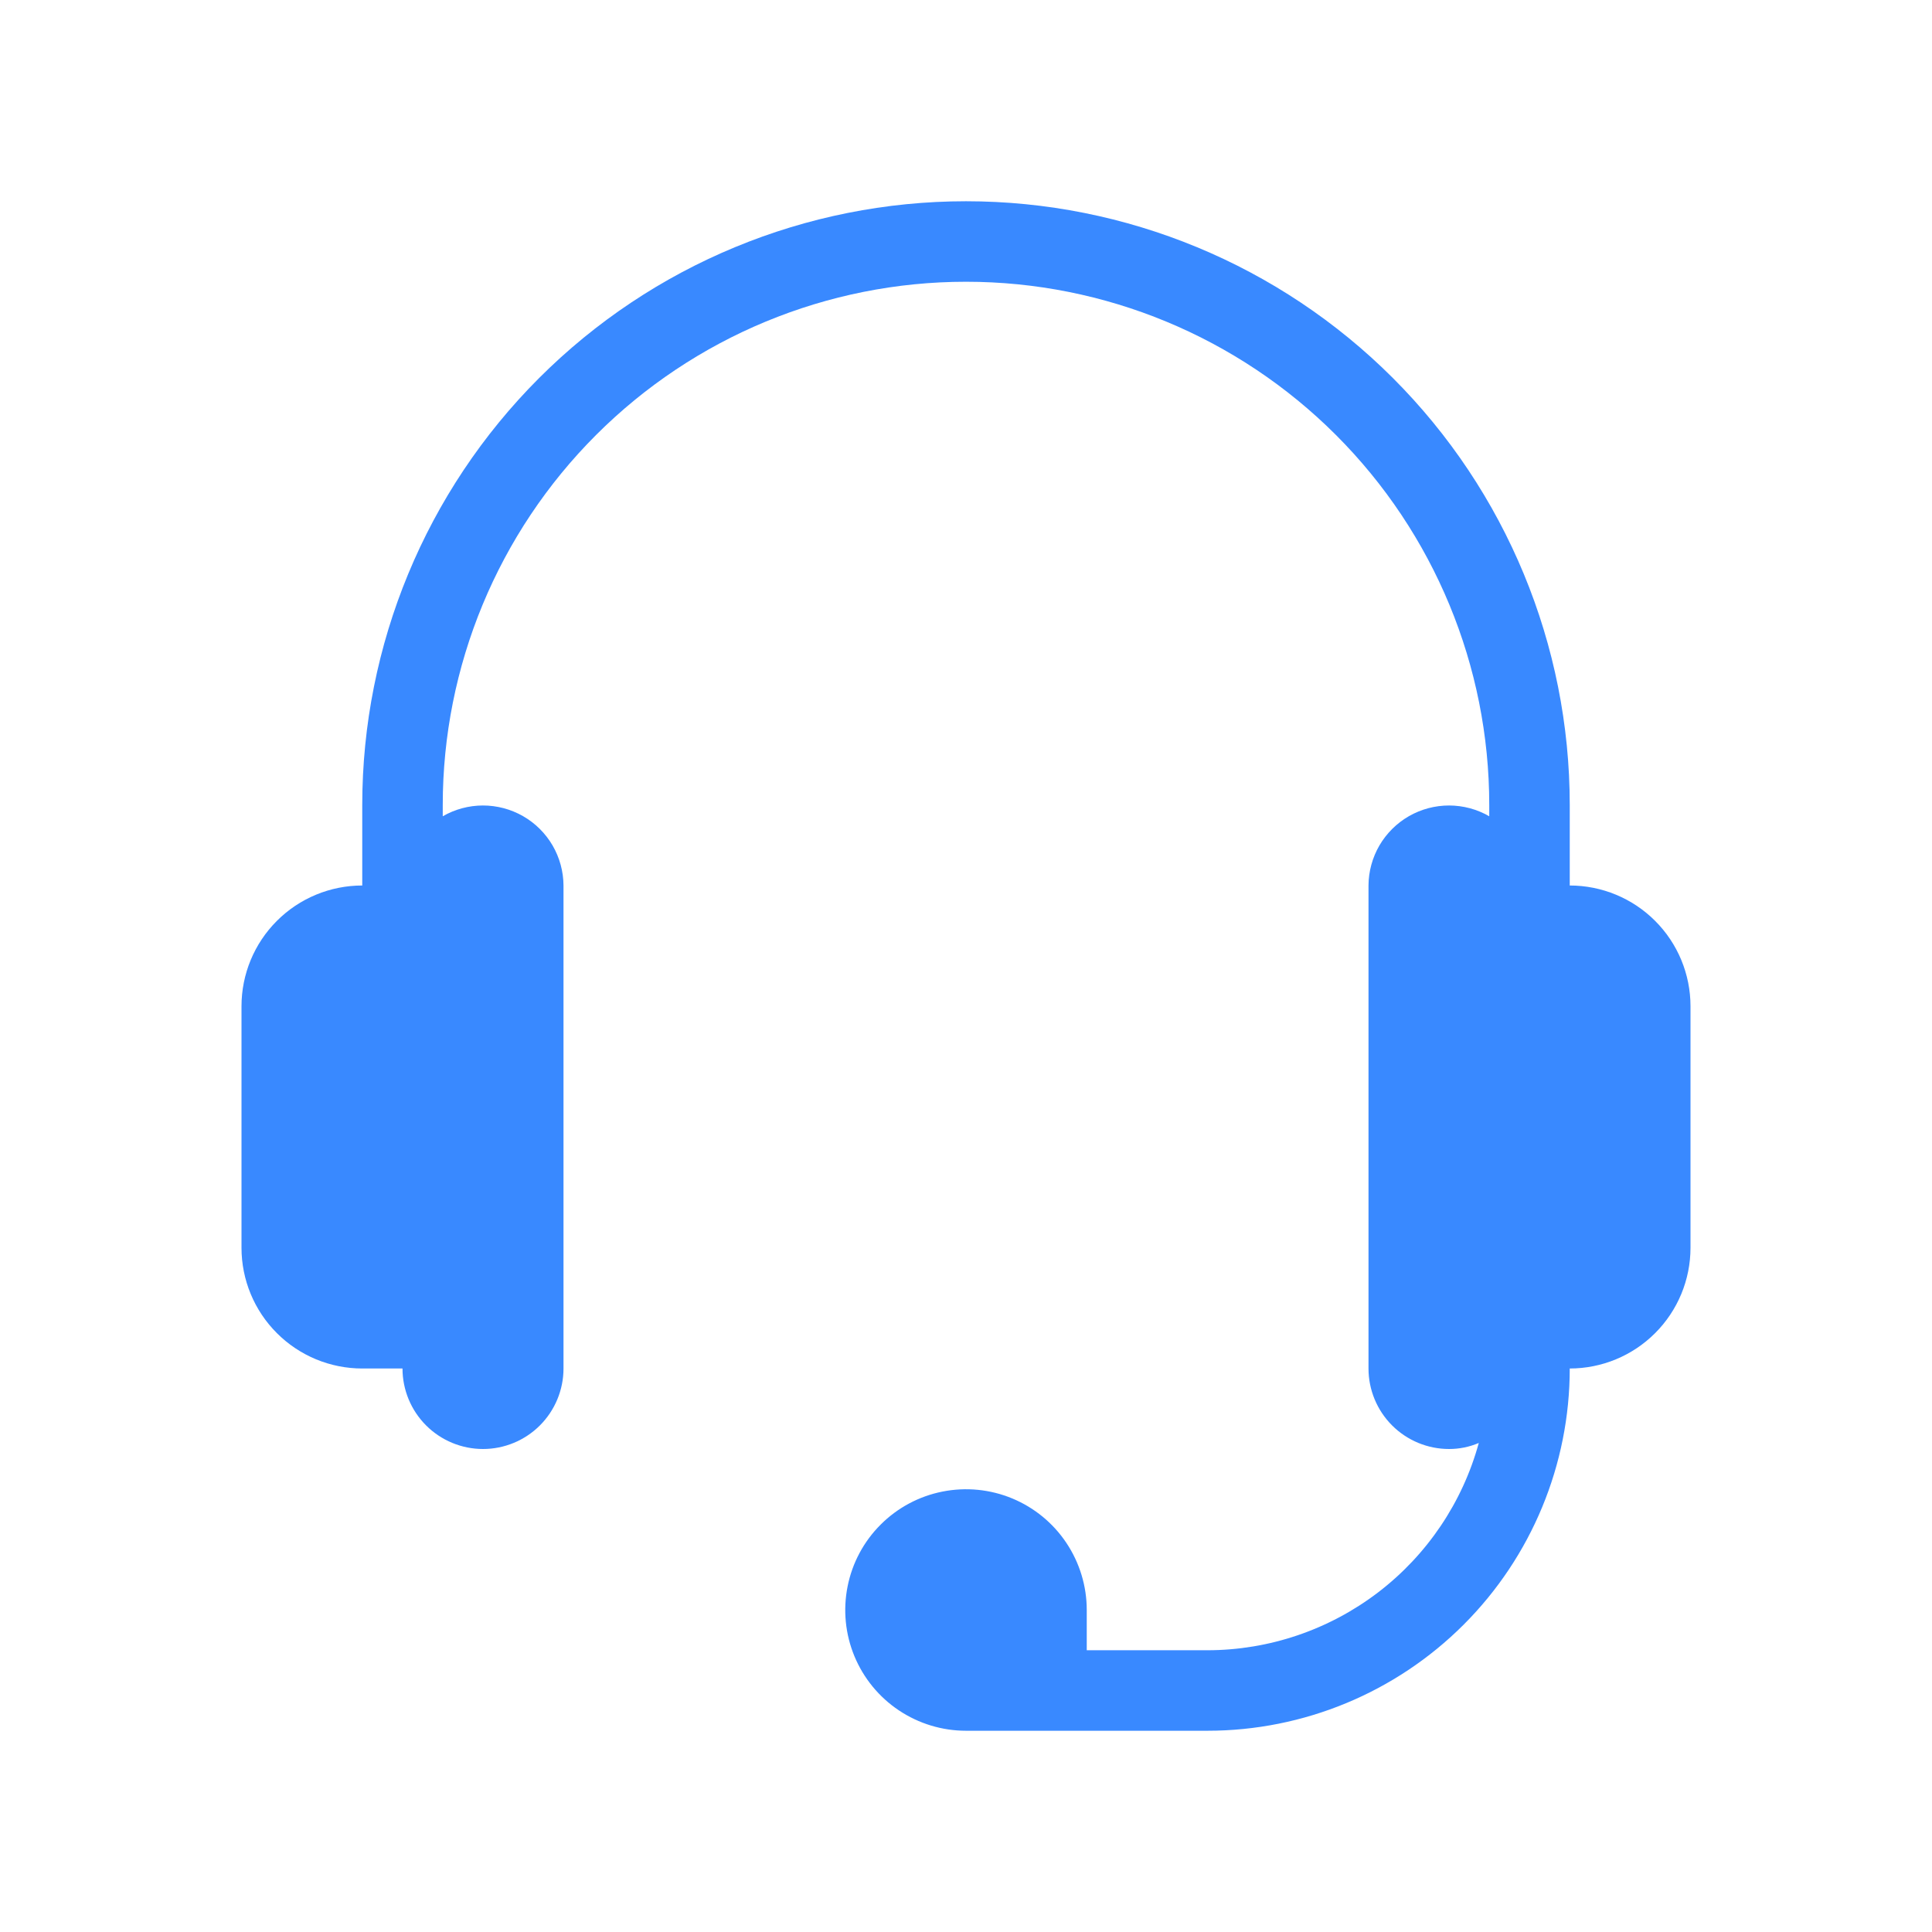 <svg width="48" height="48" viewBox="0 0 48 48" fill="none" xmlns="http://www.w3.org/2000/svg">
<path d="M39 22V20C39 16.022 37.42 12.206 34.607 9.393C31.794 6.58 27.978 5 24 5C20.022 5 16.206 6.58 13.393 9.393C10.58 12.206 9 16.022 9 20V22C8.204 22 7.441 22.316 6.879 22.879C6.316 23.441 6 24.204 6 25V31C6 31.796 6.316 32.559 6.879 33.121C7.441 33.684 8.204 34 9 34H10C10 34.53 10.211 35.039 10.586 35.414C10.961 35.789 11.47 36 12 36C12.53 36 13.039 35.789 13.414 35.414C13.789 35.039 14 34.53 14 34V22C13.998 21.65 13.904 21.307 13.728 21.004C13.551 20.702 13.299 20.451 12.995 20.277C12.691 20.103 12.347 20.012 11.997 20.012C11.647 20.013 11.303 20.105 11 20.28V20C11 16.552 12.37 13.246 14.808 10.808C17.246 8.37 20.552 7 24 7C27.448 7 30.754 8.37 33.192 10.808C35.63 13.246 37 16.552 37 20V20.28C36.697 20.105 36.353 20.013 36.003 20.012C35.653 20.012 35.309 20.103 35.005 20.277C34.702 20.451 34.449 20.702 34.272 21.004C34.096 21.307 34.002 21.65 34 22V34C34 34.53 34.211 35.039 34.586 35.414C34.961 35.789 35.47 36 36 36C36.254 36.001 36.506 35.95 36.74 35.85C36.335 37.328 35.456 38.632 34.239 39.562C33.021 40.492 31.532 40.998 30 41H27V40C27 39.407 26.824 38.827 26.494 38.333C26.165 37.84 25.696 37.455 25.148 37.228C24.6 37.001 23.997 36.942 23.415 37.058C22.833 37.173 22.298 37.459 21.879 37.879C21.459 38.298 21.173 38.833 21.058 39.415C20.942 39.997 21.001 40.6 21.228 41.148C21.455 41.696 21.84 42.165 22.333 42.494C22.827 42.824 23.407 43 24 43H30C32.387 43 34.676 42.052 36.364 40.364C38.052 38.676 39 36.387 39 34C39.796 34 40.559 33.684 41.121 33.121C41.684 32.559 42 31.796 42 31V25C42 24.204 41.684 23.441 41.121 22.879C40.559 22.316 39.796 22 39 22Z" fill="#3989FF"/>
</svg>

